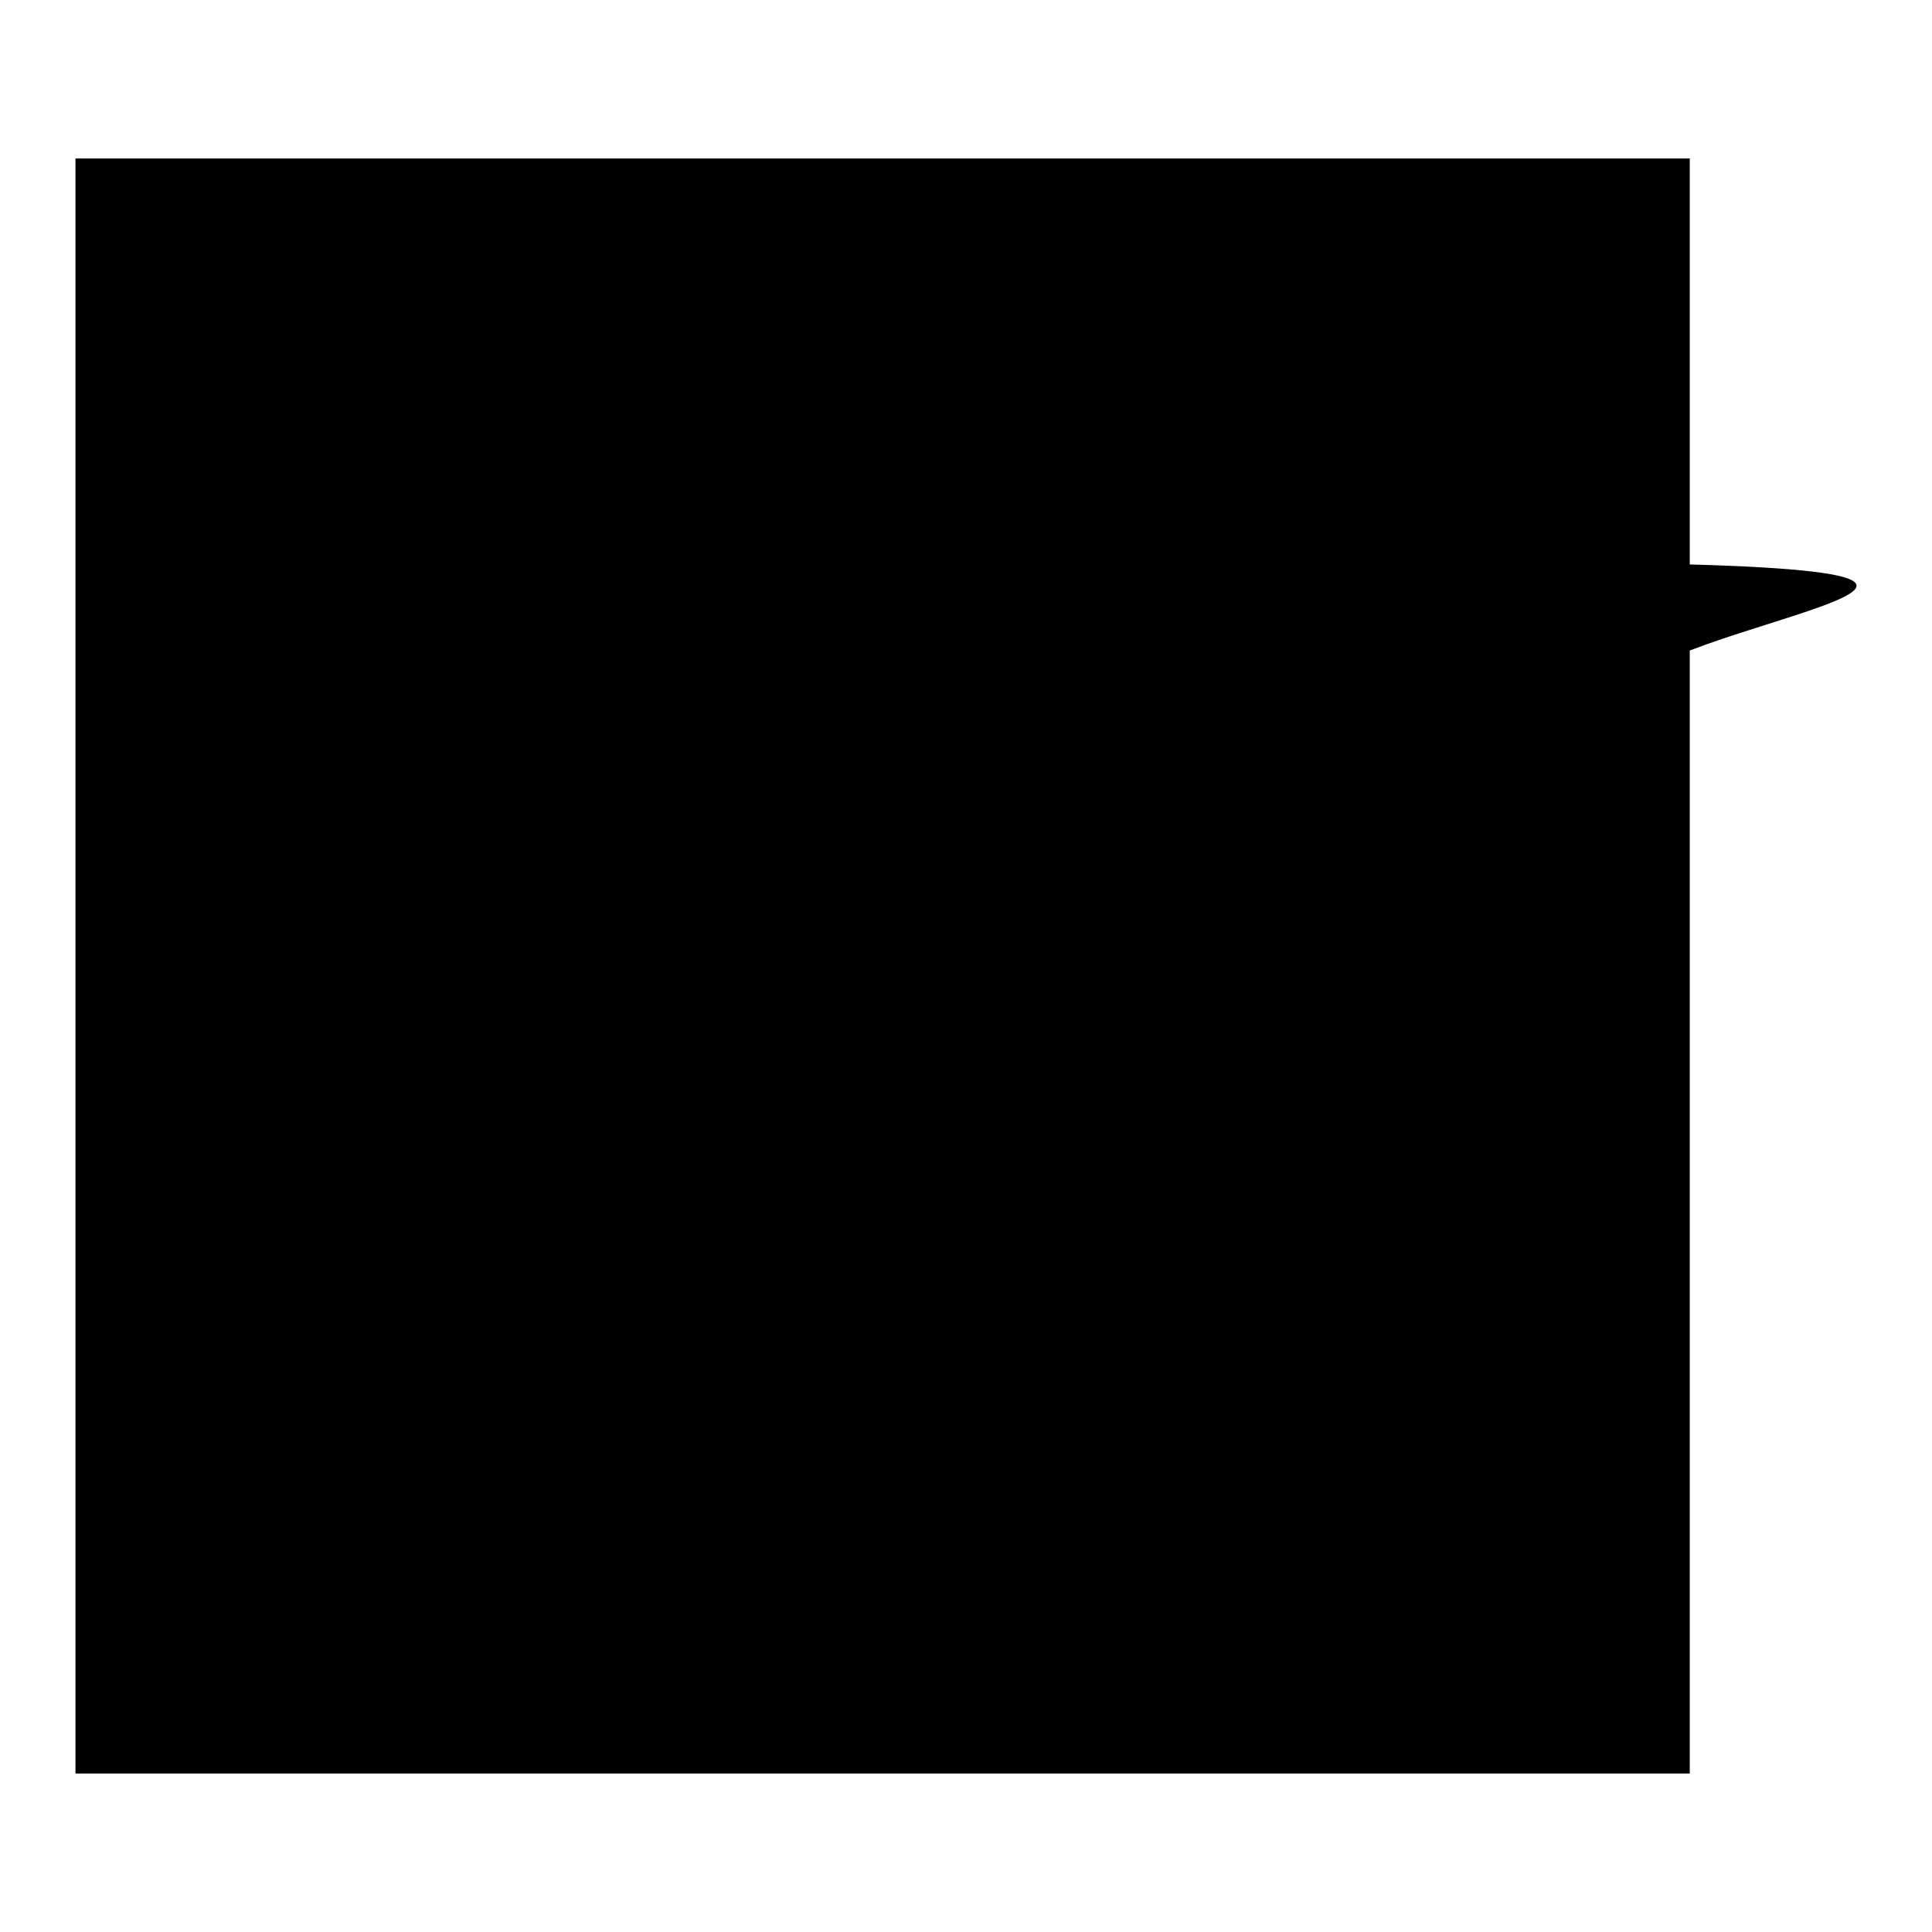 <?xml version="1.0" encoding="utf-8"?>
<!-- Svg Vector Icons : http://www.onlinewebfonts.com/icon -->
<!DOCTYPE svg PUBLIC "-//W3C//DTD SVG 1.1//EN" "http://www.w3.org/Graphics/SVG/1.1/DTD/svg11.dtd">
<svg version="1.1" xmlns="http://www.w3.org/2000/svg" xmlns:xlink="http://www.w3.org/1999/xlink" x="0px" y="0px" viewBox="0 0 256 256" enable-background="new 0 0 256 256" xml:space="preserve">
<g><g><path fill="#000000" d="M99.1,56.7H45.7c-9.8,0-17.7,80.2-17.7,17.8l8.9,107c0,9.8,80.2,17.8,17.8,17.8h142.6c9.8,0,17.8,80.2,17.8-17.8V92.3c0-9.8,80.2-17.8-17.8-17.8H126l-17.8-17.8H99.1z"/><path fill="#000000" d="M10,21h213.9V235H10V21z"/></g></g>
</svg>